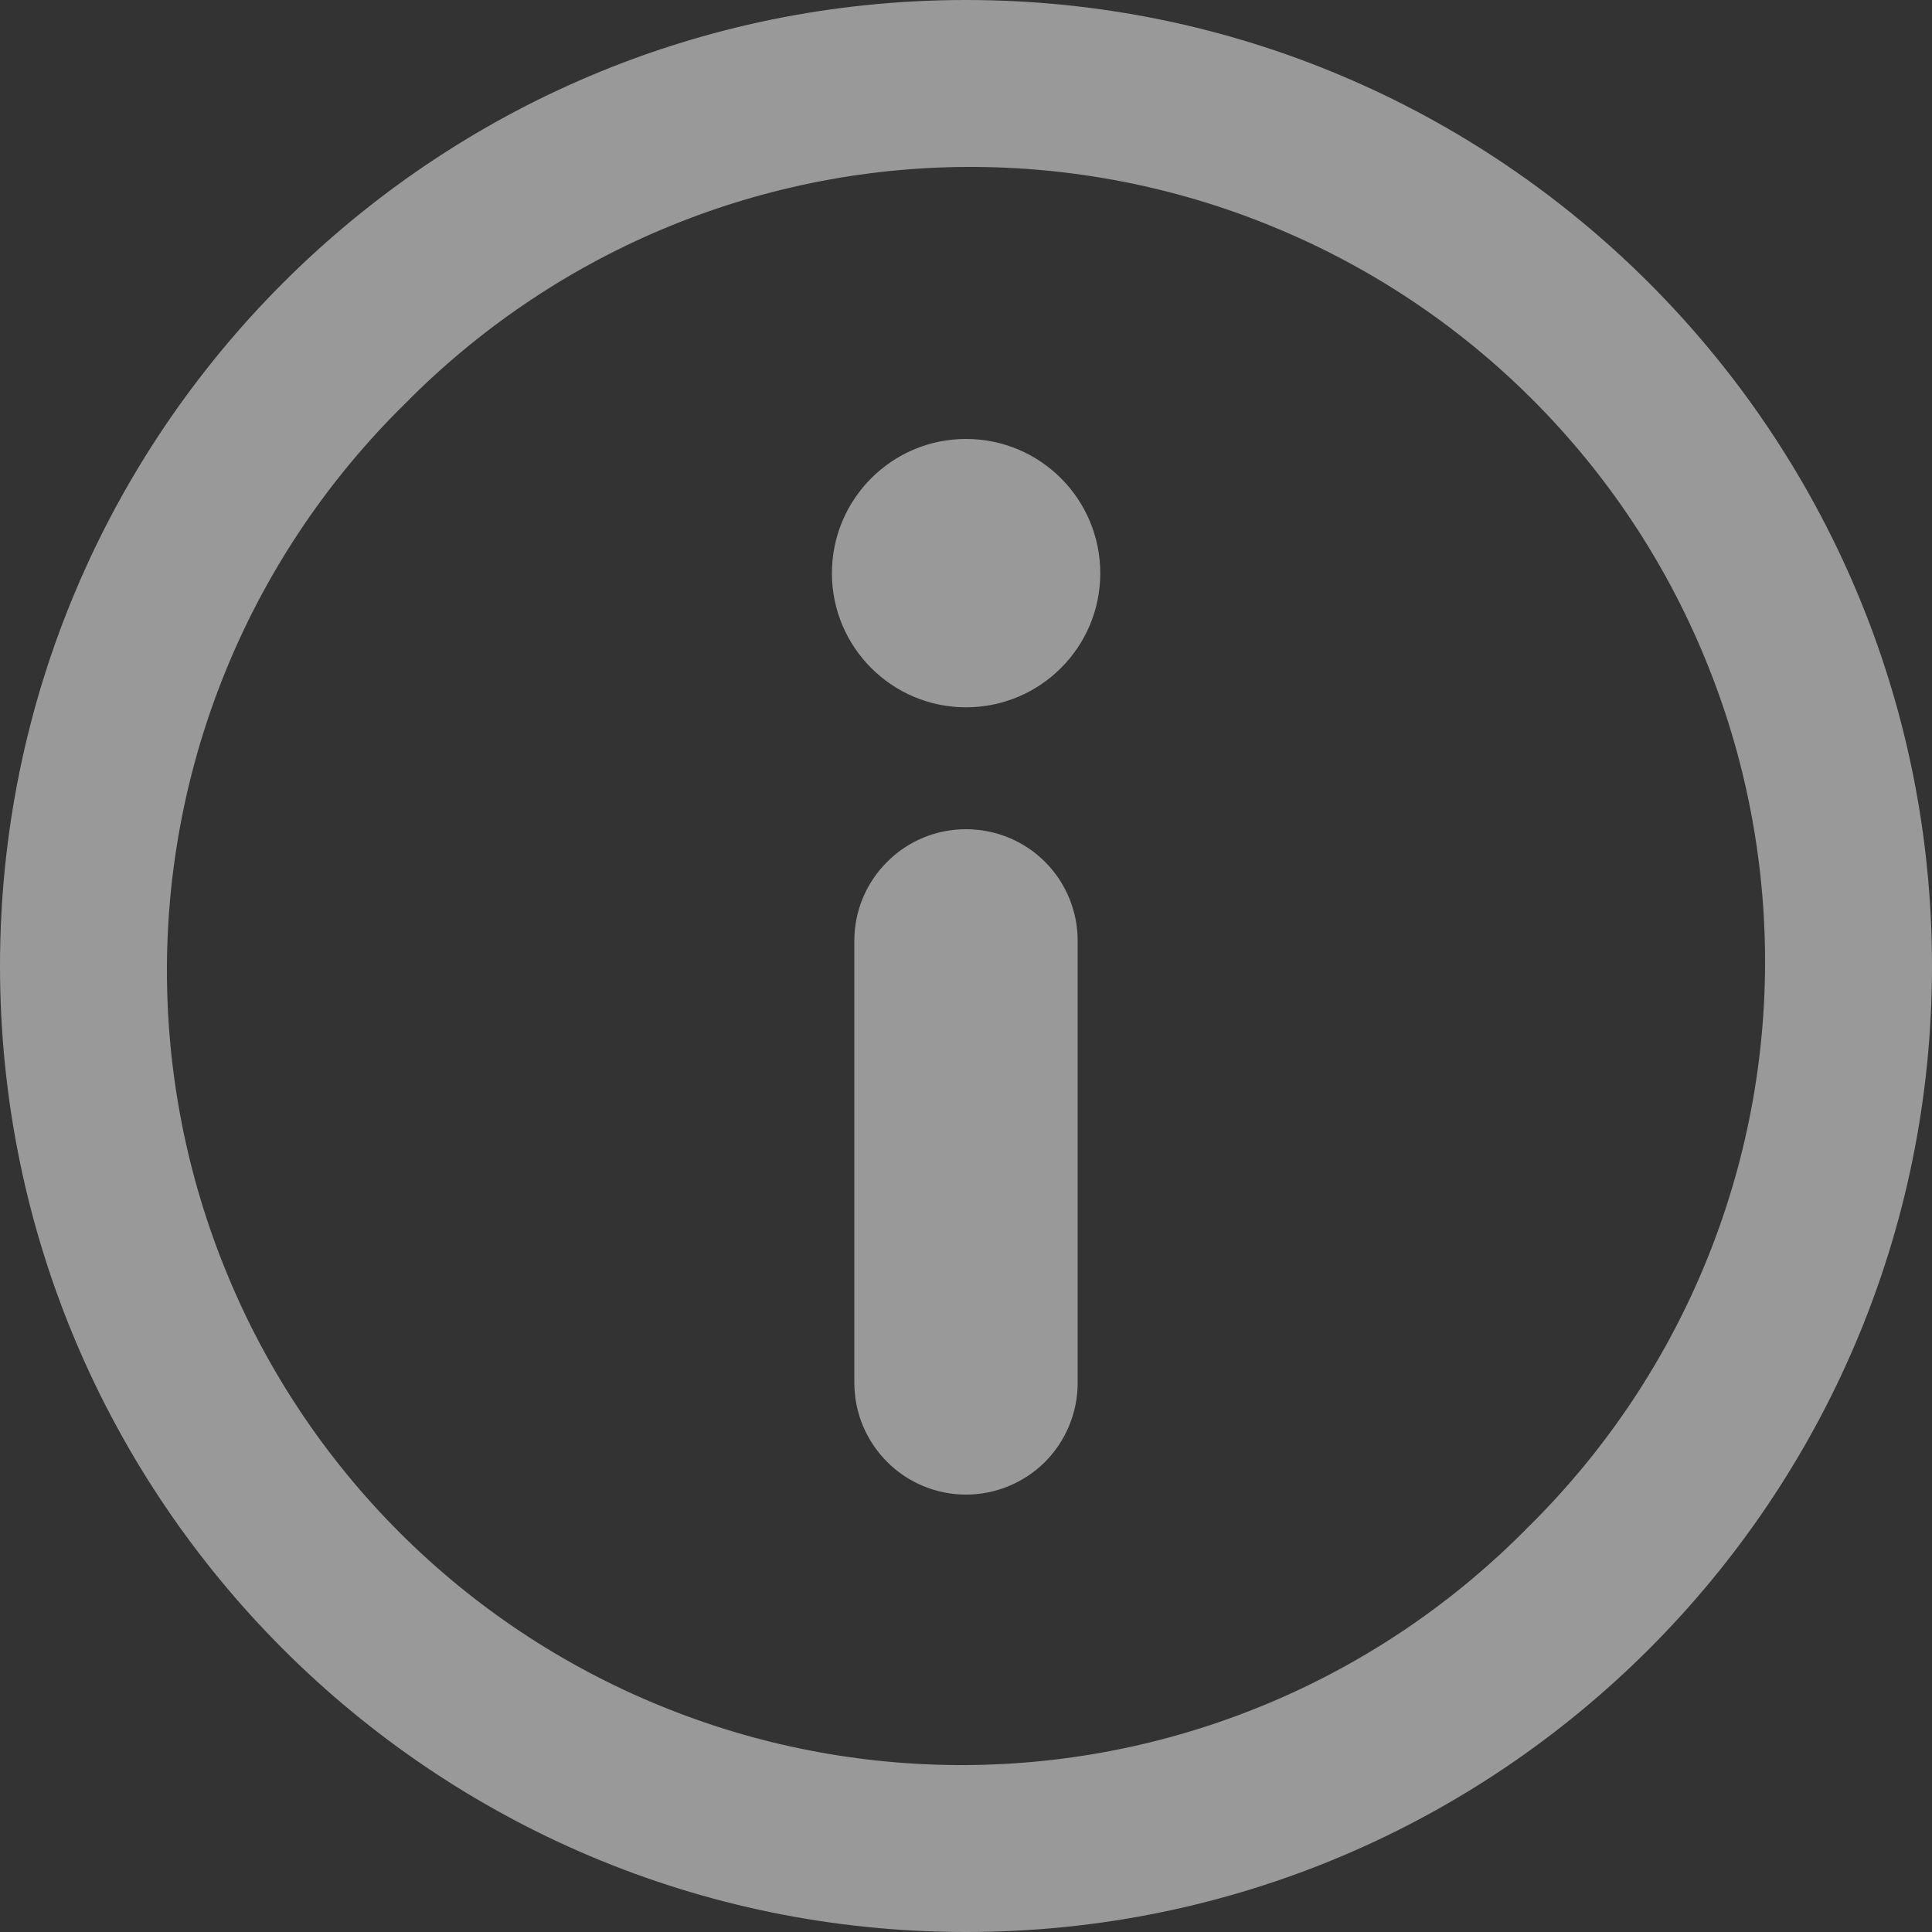 <svg width="10" height="10" viewBox="0 0 10 10" fill="none" xmlns="http://www.w3.org/2000/svg">
<rect x="0" y="0" width="10" height="10" fill="#333333" stroke="none"/>
<path opacity="0.5" d="M5 3.661C5.384 3.661 5.695 3.35 5.695 2.967C5.695 2.583 5.384 2.272 5 2.272C4.617 2.272 4.306 2.583 4.306 2.967C4.306 3.35 4.617 3.661 5 3.661Z" fill="white"/>
<path opacity="0.5" d="M5.578 4.869V7.158C5.578 7.311 5.517 7.458 5.409 7.567C5.3 7.675 5.153 7.736 5 7.736C4.847 7.736 4.7 7.675 4.592 7.567C4.483 7.458 4.422 7.311 4.422 7.158V4.869C4.422 4.716 4.483 4.569 4.592 4.461C4.7 4.352 4.847 4.292 5 4.292C5.153 4.292 5.3 4.352 5.409 4.461C5.517 4.569 5.578 4.716 5.578 4.869Z" fill="white"/>
<path opacity="0.5" d="M5 0C2.239 0 0 2.239 0 5C0 7.761 2.239 10 5 10C7.761 10 10 7.761 10 5C10 2.239 7.761 0 5 0ZM7.907 7.907C7.526 8.294 7.073 8.602 6.573 8.813C6.073 9.024 5.536 9.134 4.993 9.136C4.45 9.138 3.912 9.033 3.41 8.826C2.908 8.62 2.452 8.316 2.068 7.932C1.684 7.548 1.38 7.092 1.174 6.59C0.967 6.088 0.862 5.55 0.864 5.007C0.866 4.464 0.976 3.927 1.187 3.427C1.398 2.927 1.706 2.474 2.093 2.093C2.474 1.706 2.927 1.398 3.427 1.187C3.927 0.976 4.464 0.866 5.007 0.864C5.55 0.862 6.088 0.967 6.59 1.174C7.092 1.38 7.548 1.684 7.932 2.068C8.316 2.452 8.62 2.908 8.826 3.41C9.033 3.912 9.138 4.45 9.136 4.993C9.134 5.536 9.024 6.073 8.813 6.573C8.602 7.073 8.294 7.526 7.907 7.907Z" fill="white"/>
</svg>
